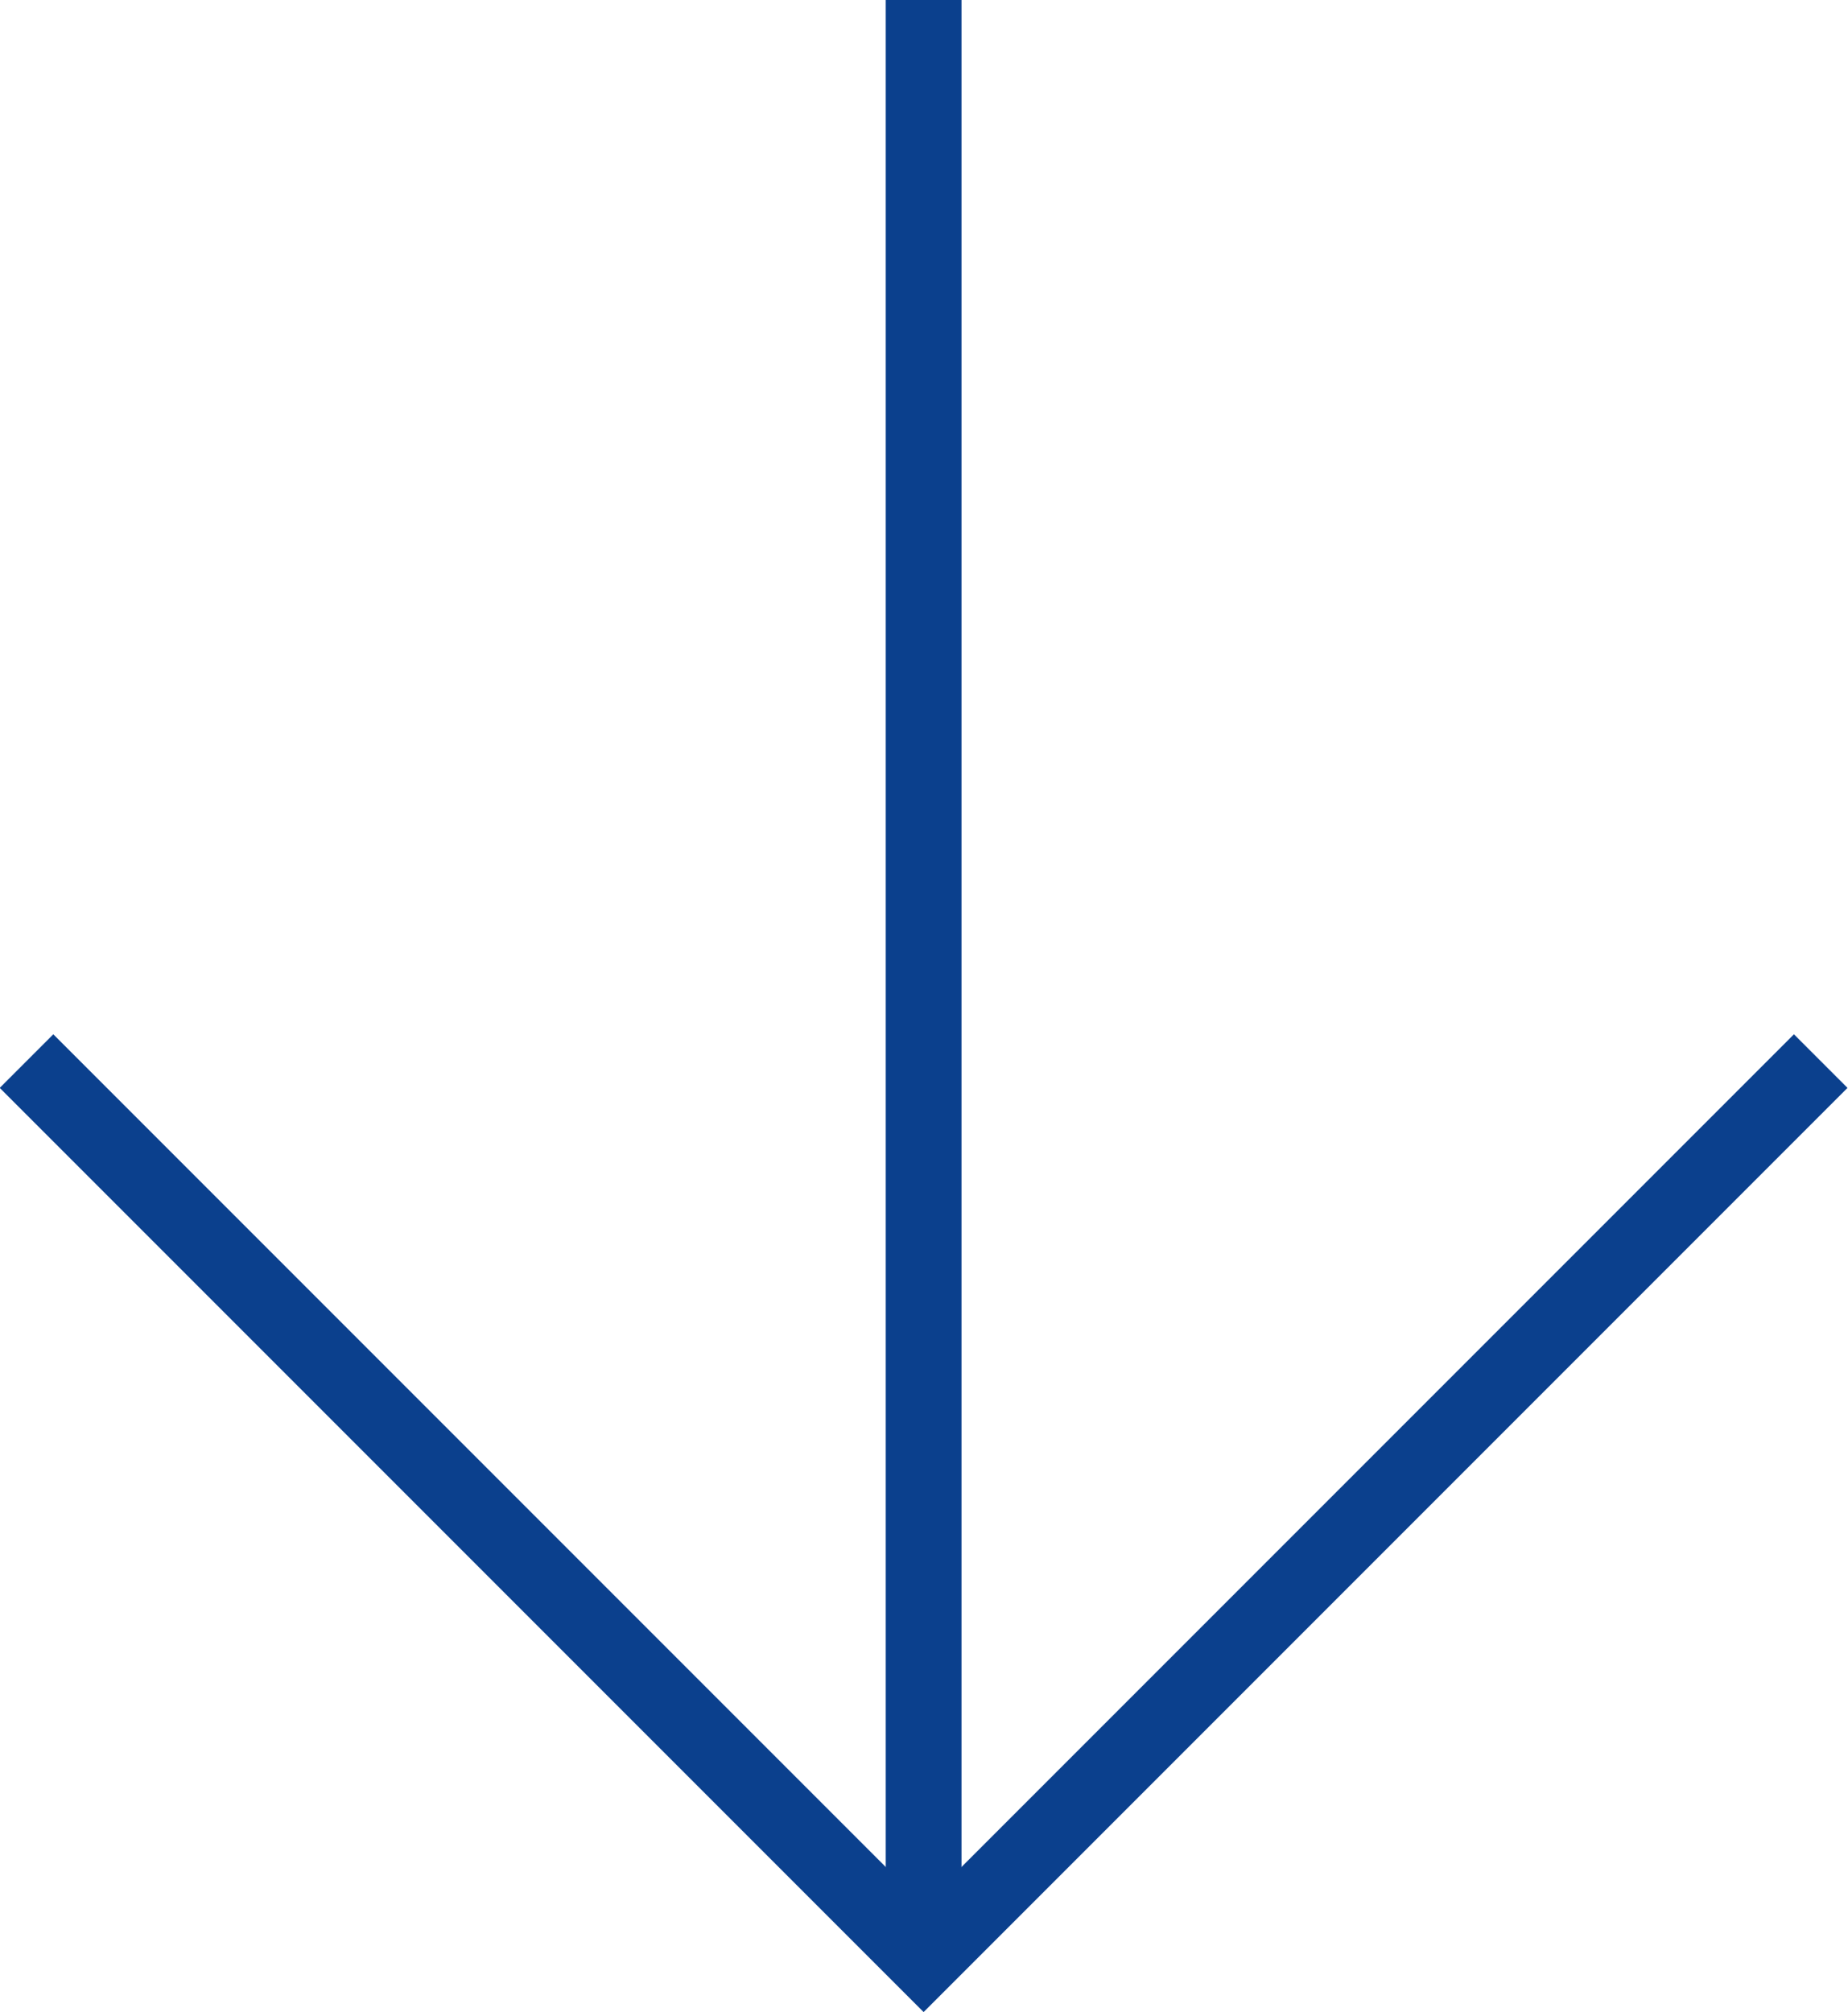 <?xml version="1.0" encoding="UTF-8"?><svg id="_レイヤー_2" xmlns="http://www.w3.org/2000/svg" width="24.39" height="26.55" viewBox="0 0 24.39 26.55"><defs><style>.cls-1{fill:none;stroke:#0b408d;stroke-miterlimit:10;}</style></defs><g id="_レイヤー_1-2"><line class="cls-1" x1="12.19" x2="12.19" y2="25.35"/><polyline class="cls-1" points="24.03 14 12.19 25.84 .35 14"/></g></svg>